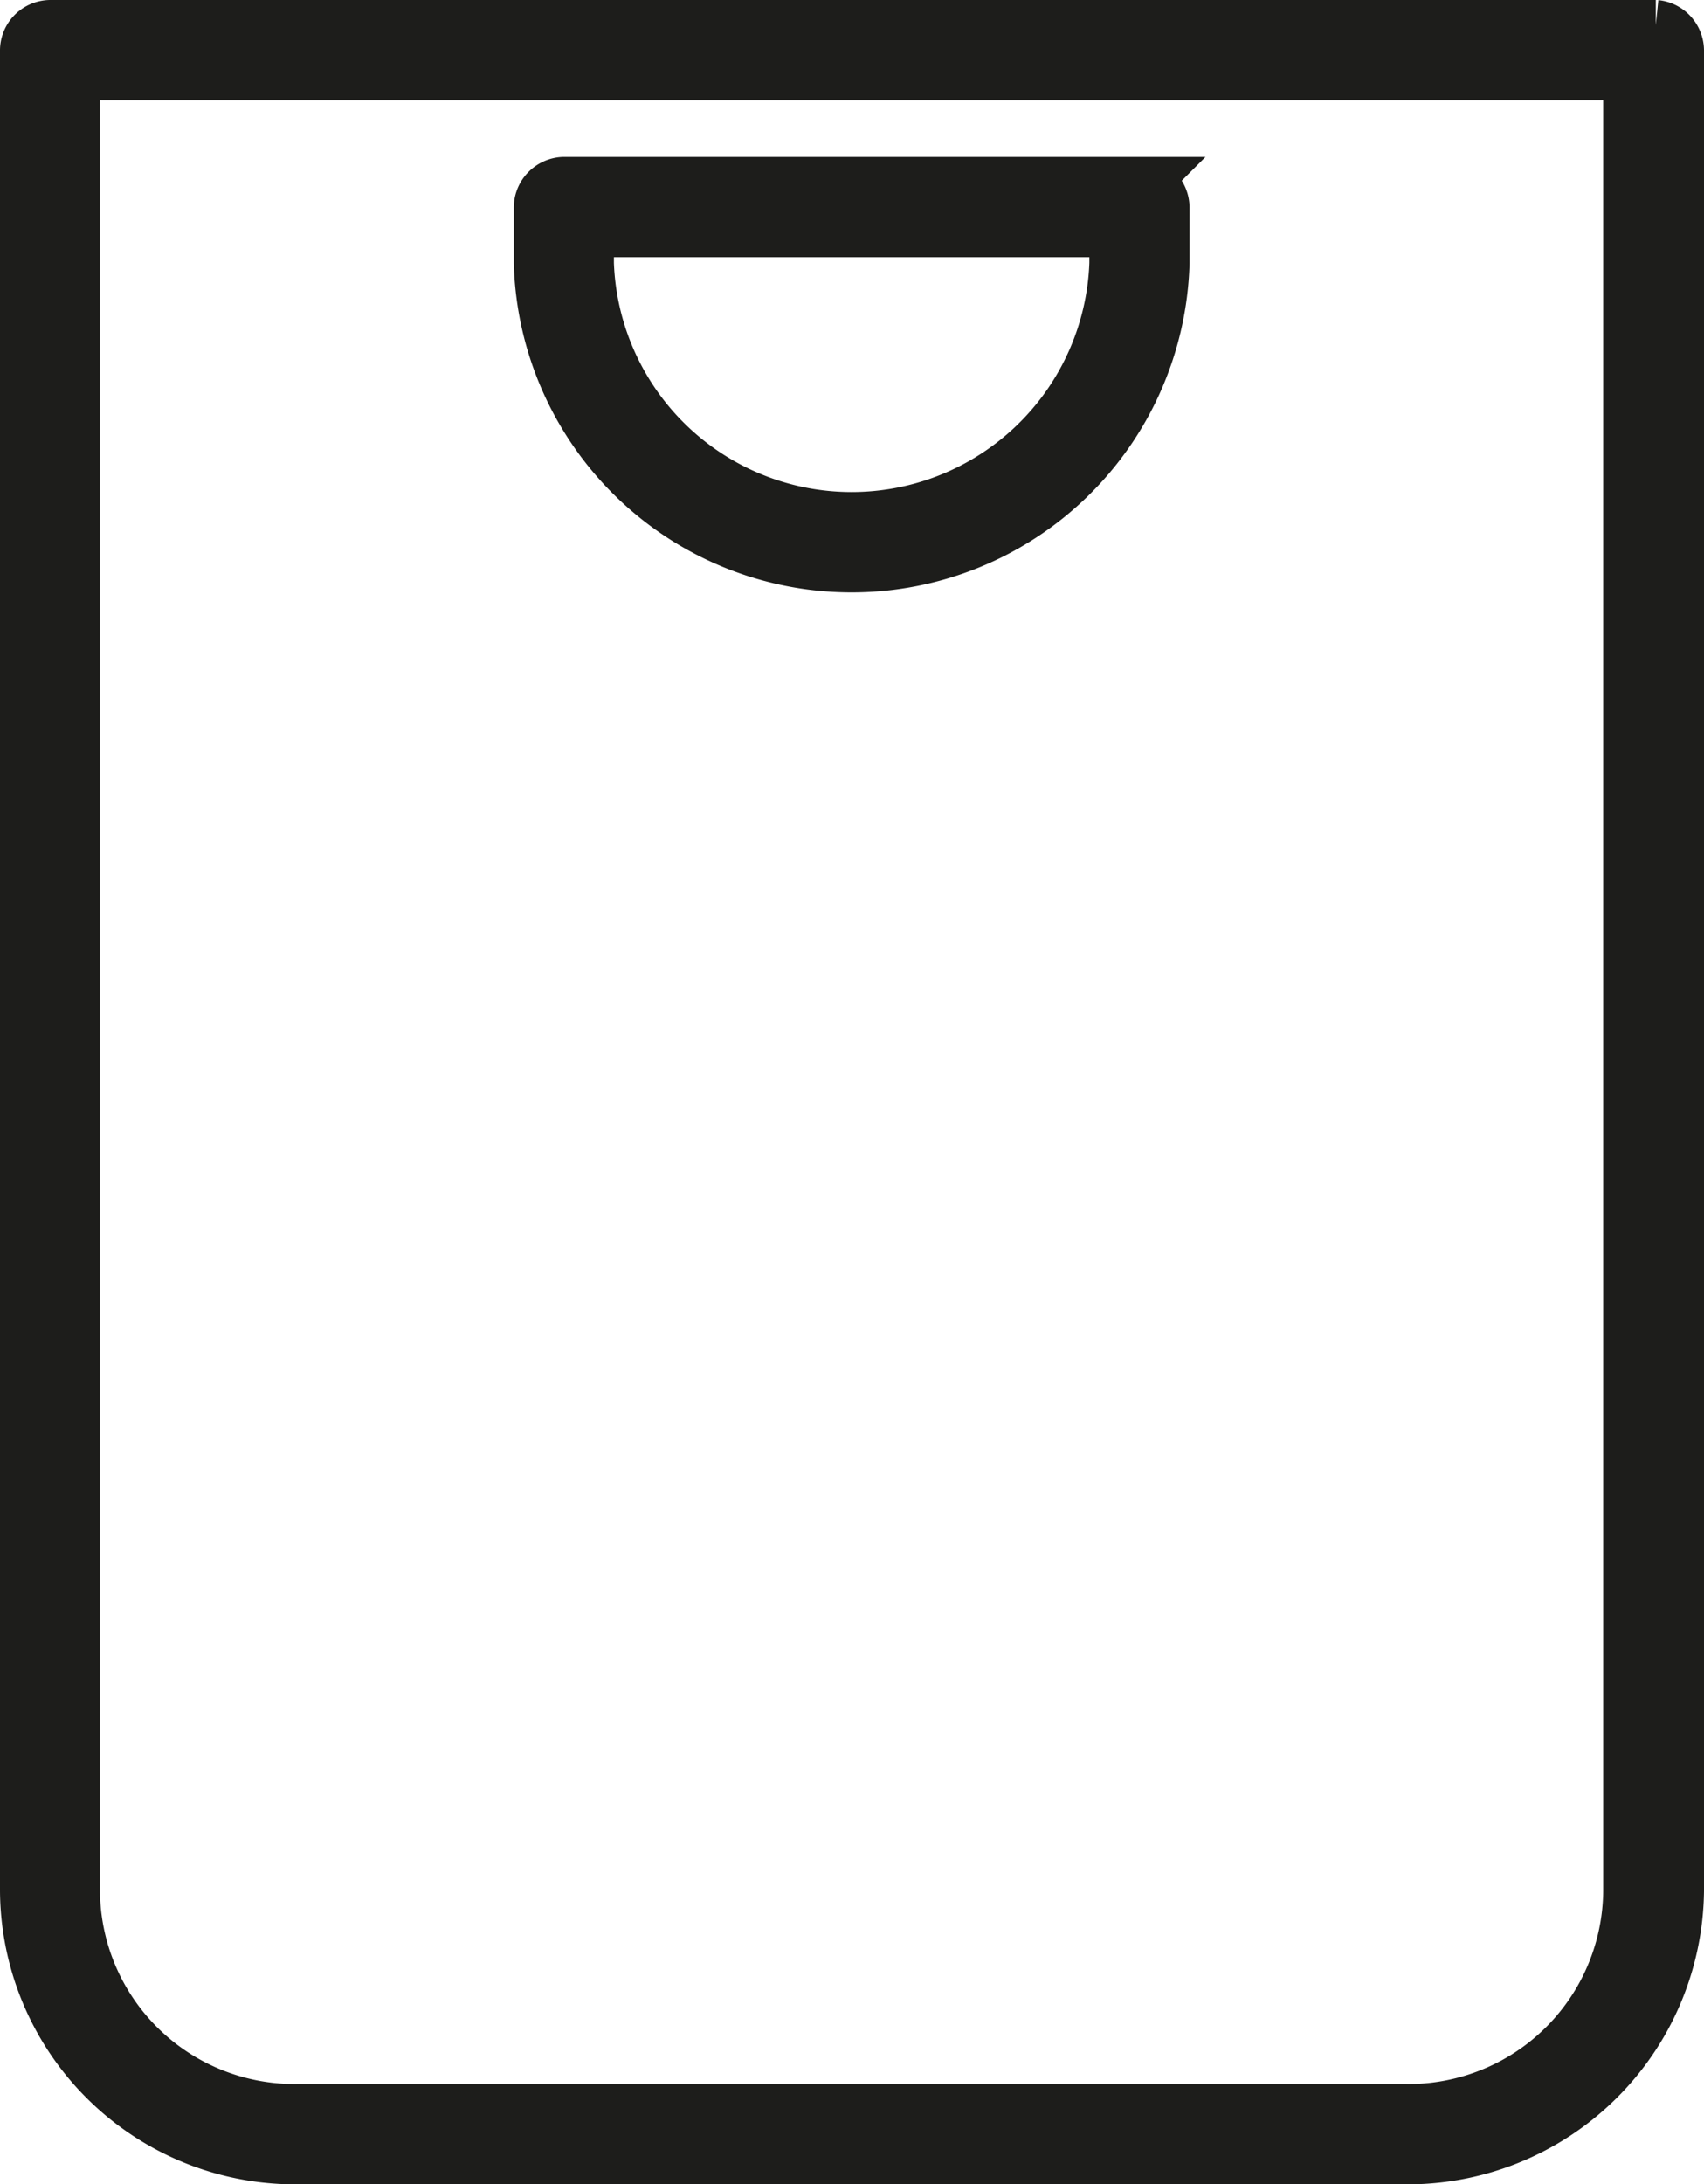 <svg xmlns="http://www.w3.org/2000/svg" width="31.998" height="41" viewBox="0 0 31.998 41">
  <defs>
    <style>
      .cls-1 {
        fill: #1d1d1b;
        stroke: #1d1d1b;
      }
    </style>
  </defs>
  <path id="Poly_Mailer_Icon" class="cls-1" d="M33.663,11.934H23.735v.614a4.967,4.967,0,0,0,9.928,0Zm.473-.881a.455.455,0,0,1,.408.442v1.055a5.847,5.847,0,0,1-11.689,0V11.494a.453.453,0,0,1,.442-.442H34.137ZM43.31,8.989H14.084V43.1a4.152,4.152,0,0,0,4.206,4.125H39.107A4.154,4.154,0,0,0,43.312,43.1V8.989Zm.487-.883a.454.454,0,0,1,.408.44V43.1a5.066,5.066,0,0,1-5.1,5.008H18.29A5.042,5.042,0,0,1,13.207,43.1V8.546a.449.449,0,0,1,.44-.44H43.8Z" transform="translate(-12.707 -7.606)"/>
</svg>
